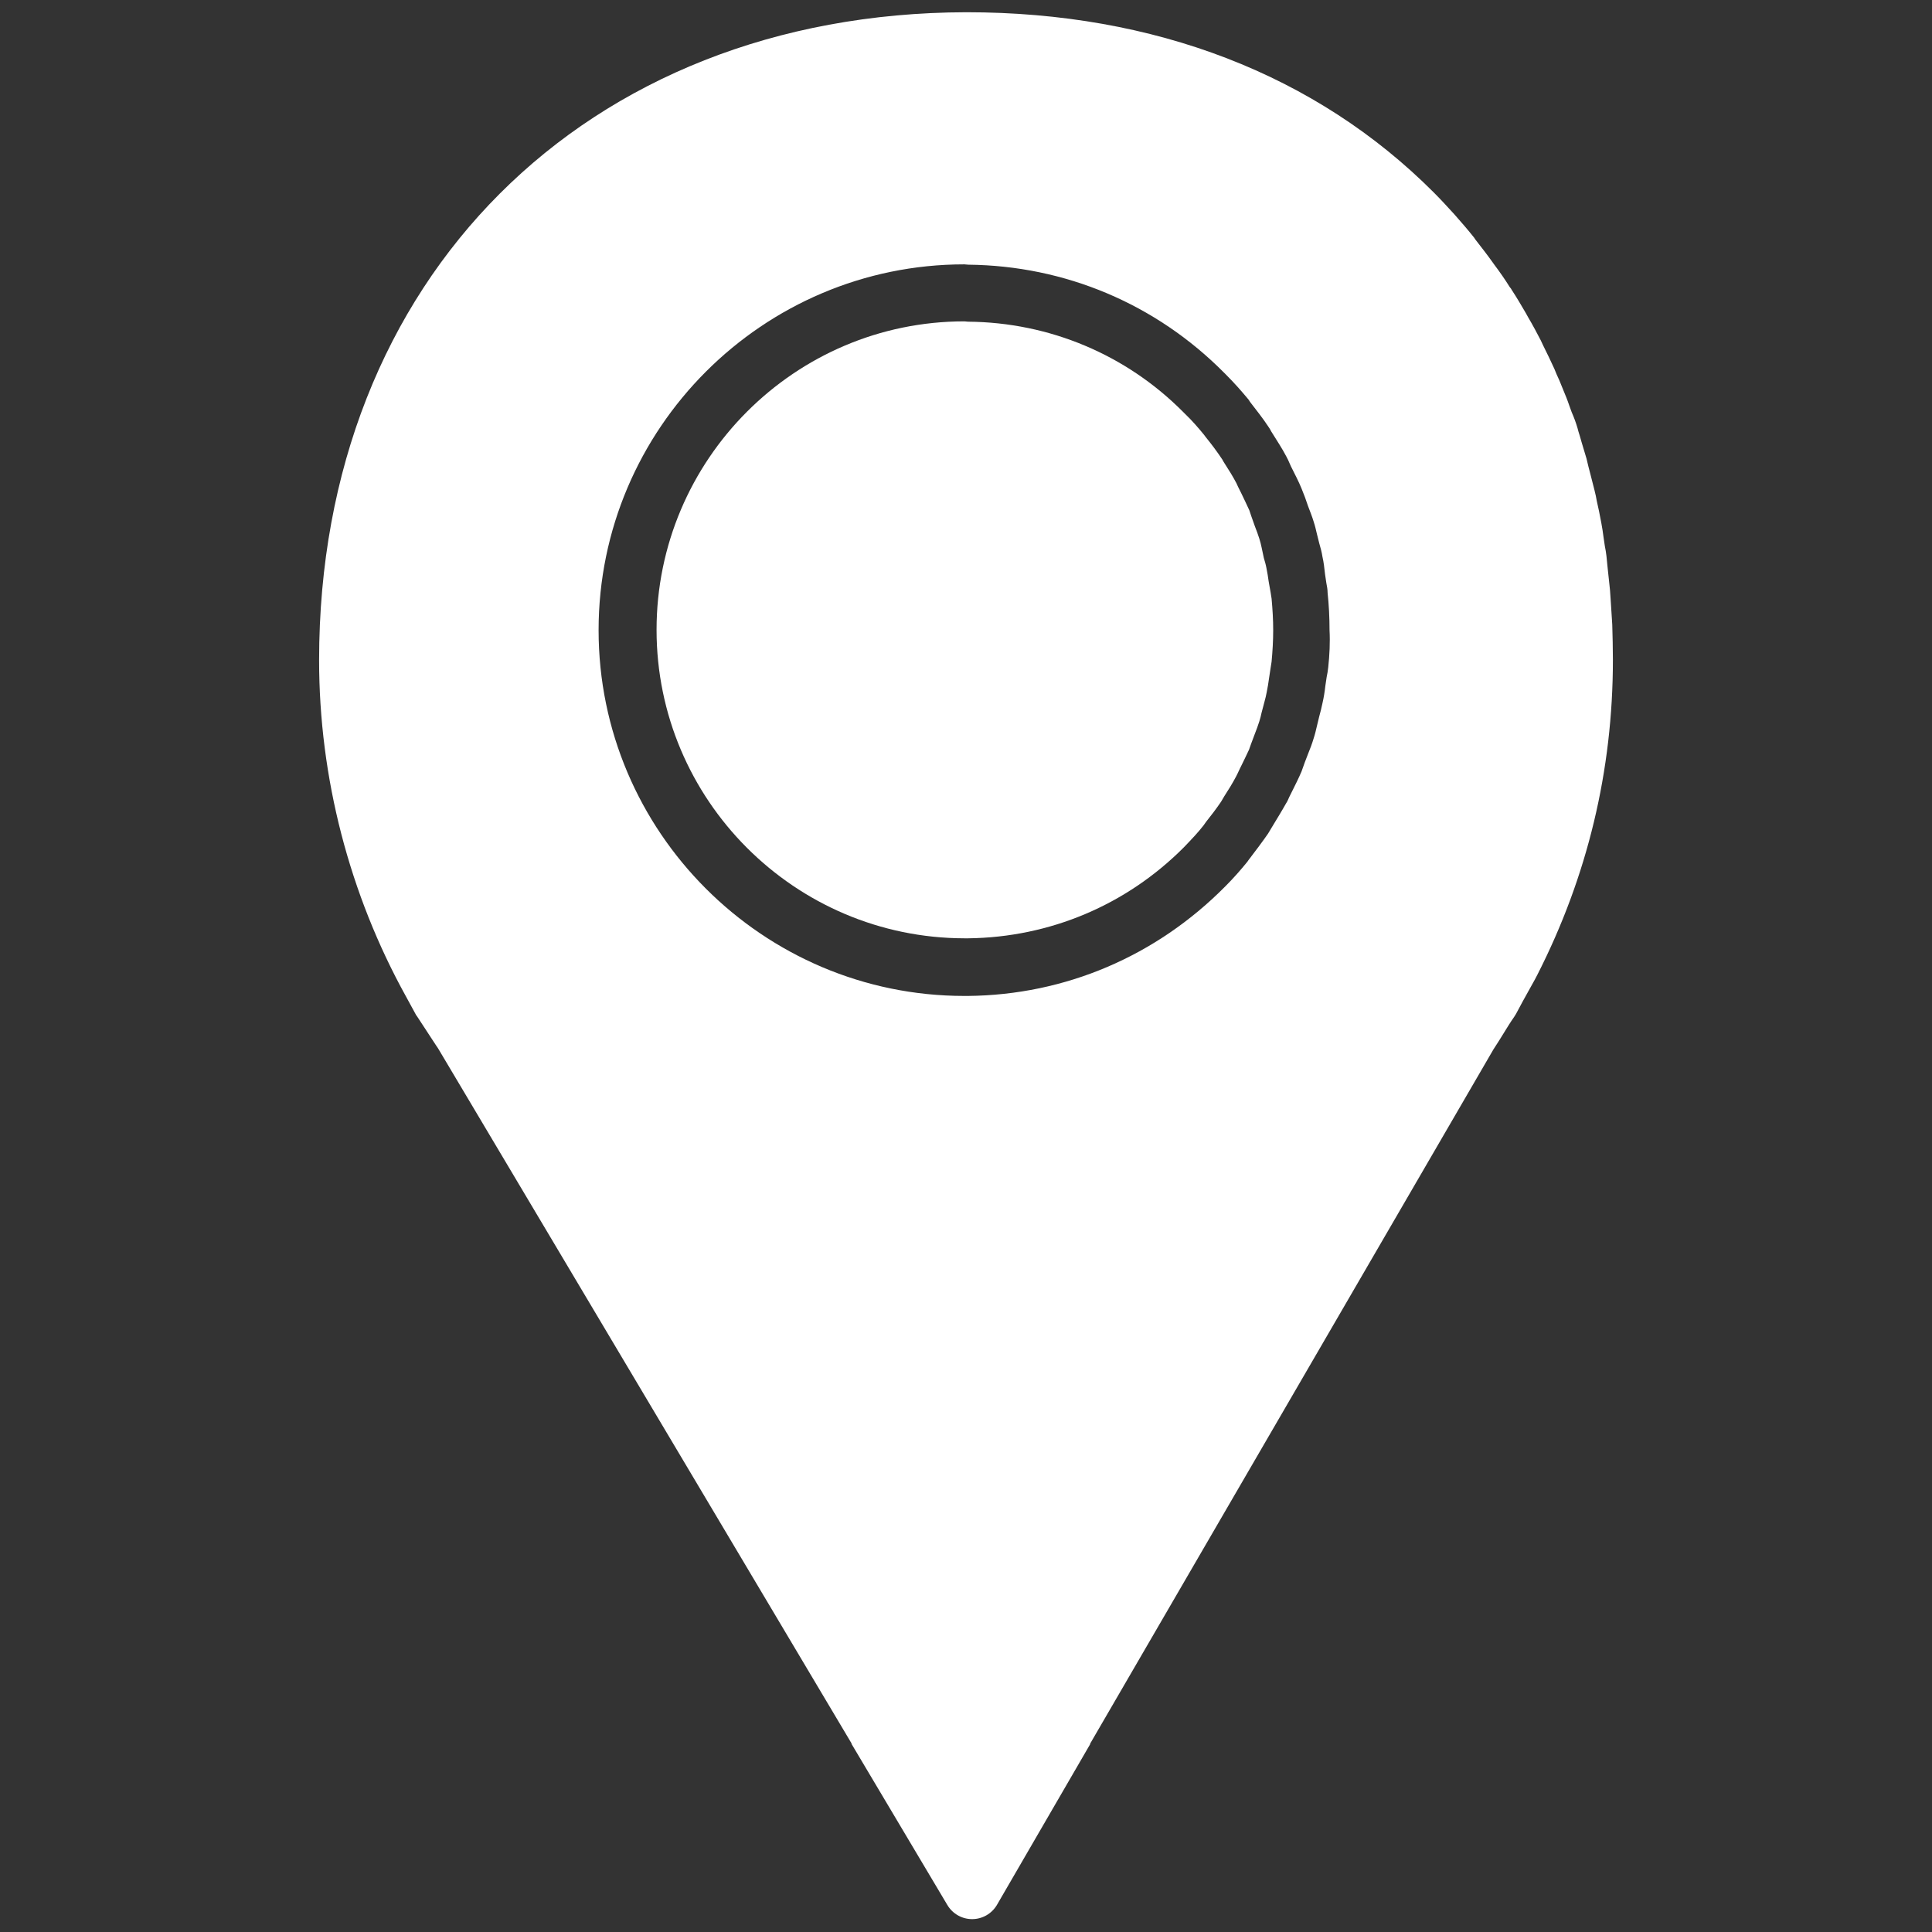 <?xml version="1.0" encoding="utf-8"?>
<!-- Generator: Adobe Illustrator 28.2.0, SVG Export Plug-In . SVG Version: 6.00 Build 0)  -->
<svg version="1.1" id="Calque_1" xmlns="http://www.w3.org/2000/svg" xmlns:xlink="http://www.w3.org/1999/xlink" x="0px" y="0px"
	 viewBox="0 0 60 60" style="enable-background:new 0 0 60 60;" xml:space="preserve">
<rect x="0" y="0" width="60" height="60" fill="#333333" stroke="none"/>
<style type="text/css">
	.st0{fill:#FFFFFF;}
</style>
<g>
	<path class="st0" d="M39.4,18.06c-0.02-0.14-0.04-0.28-0.07-0.42c-0.02-0.11-0.05-0.21-0.08-0.31L39.18,17
		c-0.02-0.09-0.04-0.18-0.07-0.27c-0.04-0.13-0.09-0.26-0.14-0.39l-0.11-0.31c-0.02-0.06-0.04-0.12-0.06-0.18
		c-0.08-0.18-0.17-0.36-0.25-0.53l-0.1-0.2c-0.02-0.04-0.03-0.07-0.05-0.11c-0.11-0.21-0.24-0.42-0.37-0.62
		c-0.02-0.03-0.05-0.08-0.07-0.12c-0.18-0.27-0.34-0.48-0.51-0.69l-0.06-0.08c-0.18-0.22-0.37-0.44-0.59-0.65l-0.06-0.06
		c-1.76-1.77-4.14-2.78-6.68-2.8l-0.11-0.01c-5.27,0-9.56,4.3-9.56,9.58c0,5.28,4.29,9.57,9.56,9.58l0.12,0
		c2.53-0.03,4.91-1.03,6.7-2.83c0.24-0.25,0.44-0.46,0.61-0.68c0.03-0.04,0.05-0.07,0.07-0.1c0.16-0.2,0.32-0.41,0.47-0.63
		c0.05-0.09,0.08-0.13,0.1-0.17c0.13-0.2,0.26-0.41,0.37-0.62c0.02-0.03,0.03-0.07,0.05-0.1c0.02-0.05,0.05-0.1,0.07-0.15l0.04-0.08
		c0.08-0.16,0.16-0.33,0.24-0.5c0.02-0.06,0.04-0.11,0.06-0.17l0.12-0.32c0.05-0.13,0.1-0.26,0.14-0.39
		c0.03-0.09,0.05-0.18,0.07-0.27l0.09-0.34c0.03-0.1,0.05-0.2,0.07-0.3c0.03-0.14,0.05-0.28,0.07-0.42l0.05-0.33
		c0.01-0.06,0.02-0.13,0.03-0.19c0.03-0.32,0.05-0.65,0.05-0.98c0-0.33-0.02-0.65-0.05-0.98c-0.01-0.06-0.02-0.13-0.03-0.19
		L39.4,18.06z"/>
	<path class="st0" d="M46.69,32.1c0.1-0.16,0.2-0.33,0.34-0.53c0.02-0.03,0.03-0.05,0.05-0.08c0.25-0.48,0.65-1.17,0.66-1.21
		c1.56-3.06,2.35-6.35,2.35-9.79c0-0.37-0.01-0.73-0.02-1.09c-0.01-0.16-0.02-0.31-0.03-0.47l-0.02-0.31
		c-0.01-0.1-0.01-0.2-0.02-0.29c-0.01-0.13-0.03-0.26-0.04-0.38l-0.03-0.28c-0.01-0.13-0.03-0.26-0.04-0.4
		c-0.01-0.1-0.03-0.21-0.05-0.31l-0.04-0.27c-0.02-0.15-0.04-0.3-0.07-0.45c-0.02-0.12-0.05-0.24-0.07-0.36l-0.07-0.32
		c-0.02-0.11-0.04-0.22-0.07-0.33c-0.04-0.16-0.08-0.31-0.12-0.47l-0.07-0.27c-0.02-0.08-0.04-0.16-0.06-0.25
		c-0.05-0.17-0.1-0.34-0.15-0.5l-0.06-0.21c-0.03-0.08-0.05-0.17-0.07-0.24c-0.05-0.17-0.11-0.33-0.18-0.49l-0.08-0.22
		c-0.03-0.08-0.05-0.15-0.08-0.22c-0.07-0.18-0.15-0.36-0.22-0.54l-0.09-0.2c-0.02-0.06-0.05-0.11-0.07-0.17
		c-0.11-0.24-0.22-0.47-0.34-0.71l-0.08-0.17c-0.12-0.23-0.24-0.46-0.4-0.73l-0.06-0.11c-0.14-0.24-0.28-0.48-0.45-0.74
		c0-0.01-0.04-0.06-0.05-0.07c-0.15-0.24-0.31-0.47-0.49-0.71c-0.01-0.01-0.04-0.06-0.05-0.07c-0.17-0.24-0.36-0.48-0.53-0.7
		c-0.01-0.01-0.03-0.05-0.04-0.06c-0.19-0.24-0.39-0.47-0.61-0.72c-0.21-0.23-0.42-0.46-0.64-0.68c0,0,0,0,0,0
		c-3.65-3.66-8.67-5.6-14.52-5.6C18.17,0.41,9.91,8.67,9.91,20.5c0,3.65,0.94,7.27,2.7,10.45l0.3,0.55
		c0.01,0.02,0.02,0.04,0.04,0.06l0.51,0.78c0.06,0.09,0.11,0.17,0.14,0.21l12.85,21.6h-0.01l2.98,5.01
		c0.16,0.27,0.45,0.44,0.77,0.44c0,0,0,0,0,0c0.32,0,0.61-0.17,0.77-0.44l2.9-5h-0.01l12.53-21.57
		C46.5,32.41,46.59,32.26,46.69,32.1z M41.25,20.72c-0.01,0.11-0.03,0.21-0.05,0.31l-0.04,0.27c-0.02,0.18-0.05,0.37-0.09,0.54
		c-0.03,0.14-0.06,0.27-0.1,0.41l-0.07,0.29c-0.03,0.13-0.06,0.26-0.1,0.38c-0.05,0.17-0.11,0.33-0.18,0.5l-0.1,0.26
		c-0.03,0.09-0.07,0.19-0.1,0.28c-0.09,0.21-0.19,0.41-0.29,0.61l-0.09,0.18c-0.03,0.07-0.06,0.14-0.1,0.2
		c-0.14,0.25-0.29,0.49-0.44,0.74c-0.06,0.1-0.09,0.15-0.12,0.2c-0.18,0.26-0.37,0.51-0.56,0.76c-0.04,0.05-0.06,0.08-0.08,0.11
		c-0.21,0.26-0.44,0.52-0.69,0.77c-2.15,2.17-4.97,3.37-7.99,3.4c-0.04,0-0.07,0-0.11,0c-6.26,0-11.36-5.1-11.36-11.36
		c0-6.26,5.1-11.36,11.36-11.36l0.12,0.01c3.01,0.03,5.83,1.22,7.95,3.36l0.05,0.05c0.26,0.26,0.48,0.51,0.68,0.75
		c0.03,0.03,0.05,0.07,0.07,0.1c0.2,0.26,0.4,0.51,0.57,0.77c0.03,0.04,0.06,0.09,0.09,0.15c0.18,0.29,0.34,0.53,0.47,0.78
		c0.04,0.07,0.07,0.14,0.1,0.21l0.04,0.09c0.13,0.26,0.24,0.47,0.33,0.69c0.04,0.09,0.07,0.19,0.11,0.28l0.09,0.26
		c0.06,0.16,0.13,0.33,0.18,0.5c0.04,0.12,0.07,0.25,0.1,0.38l0.07,0.28c0.04,0.14,0.08,0.28,0.1,0.42
		c0.04,0.17,0.06,0.36,0.08,0.54l0.04,0.27c0.02,0.1,0.04,0.21,0.04,0.31c0.04,0.38,0.06,0.77,0.06,1.16
		C41.31,19.95,41.29,20.34,41.25,20.72z"/>
</g>
</svg>
